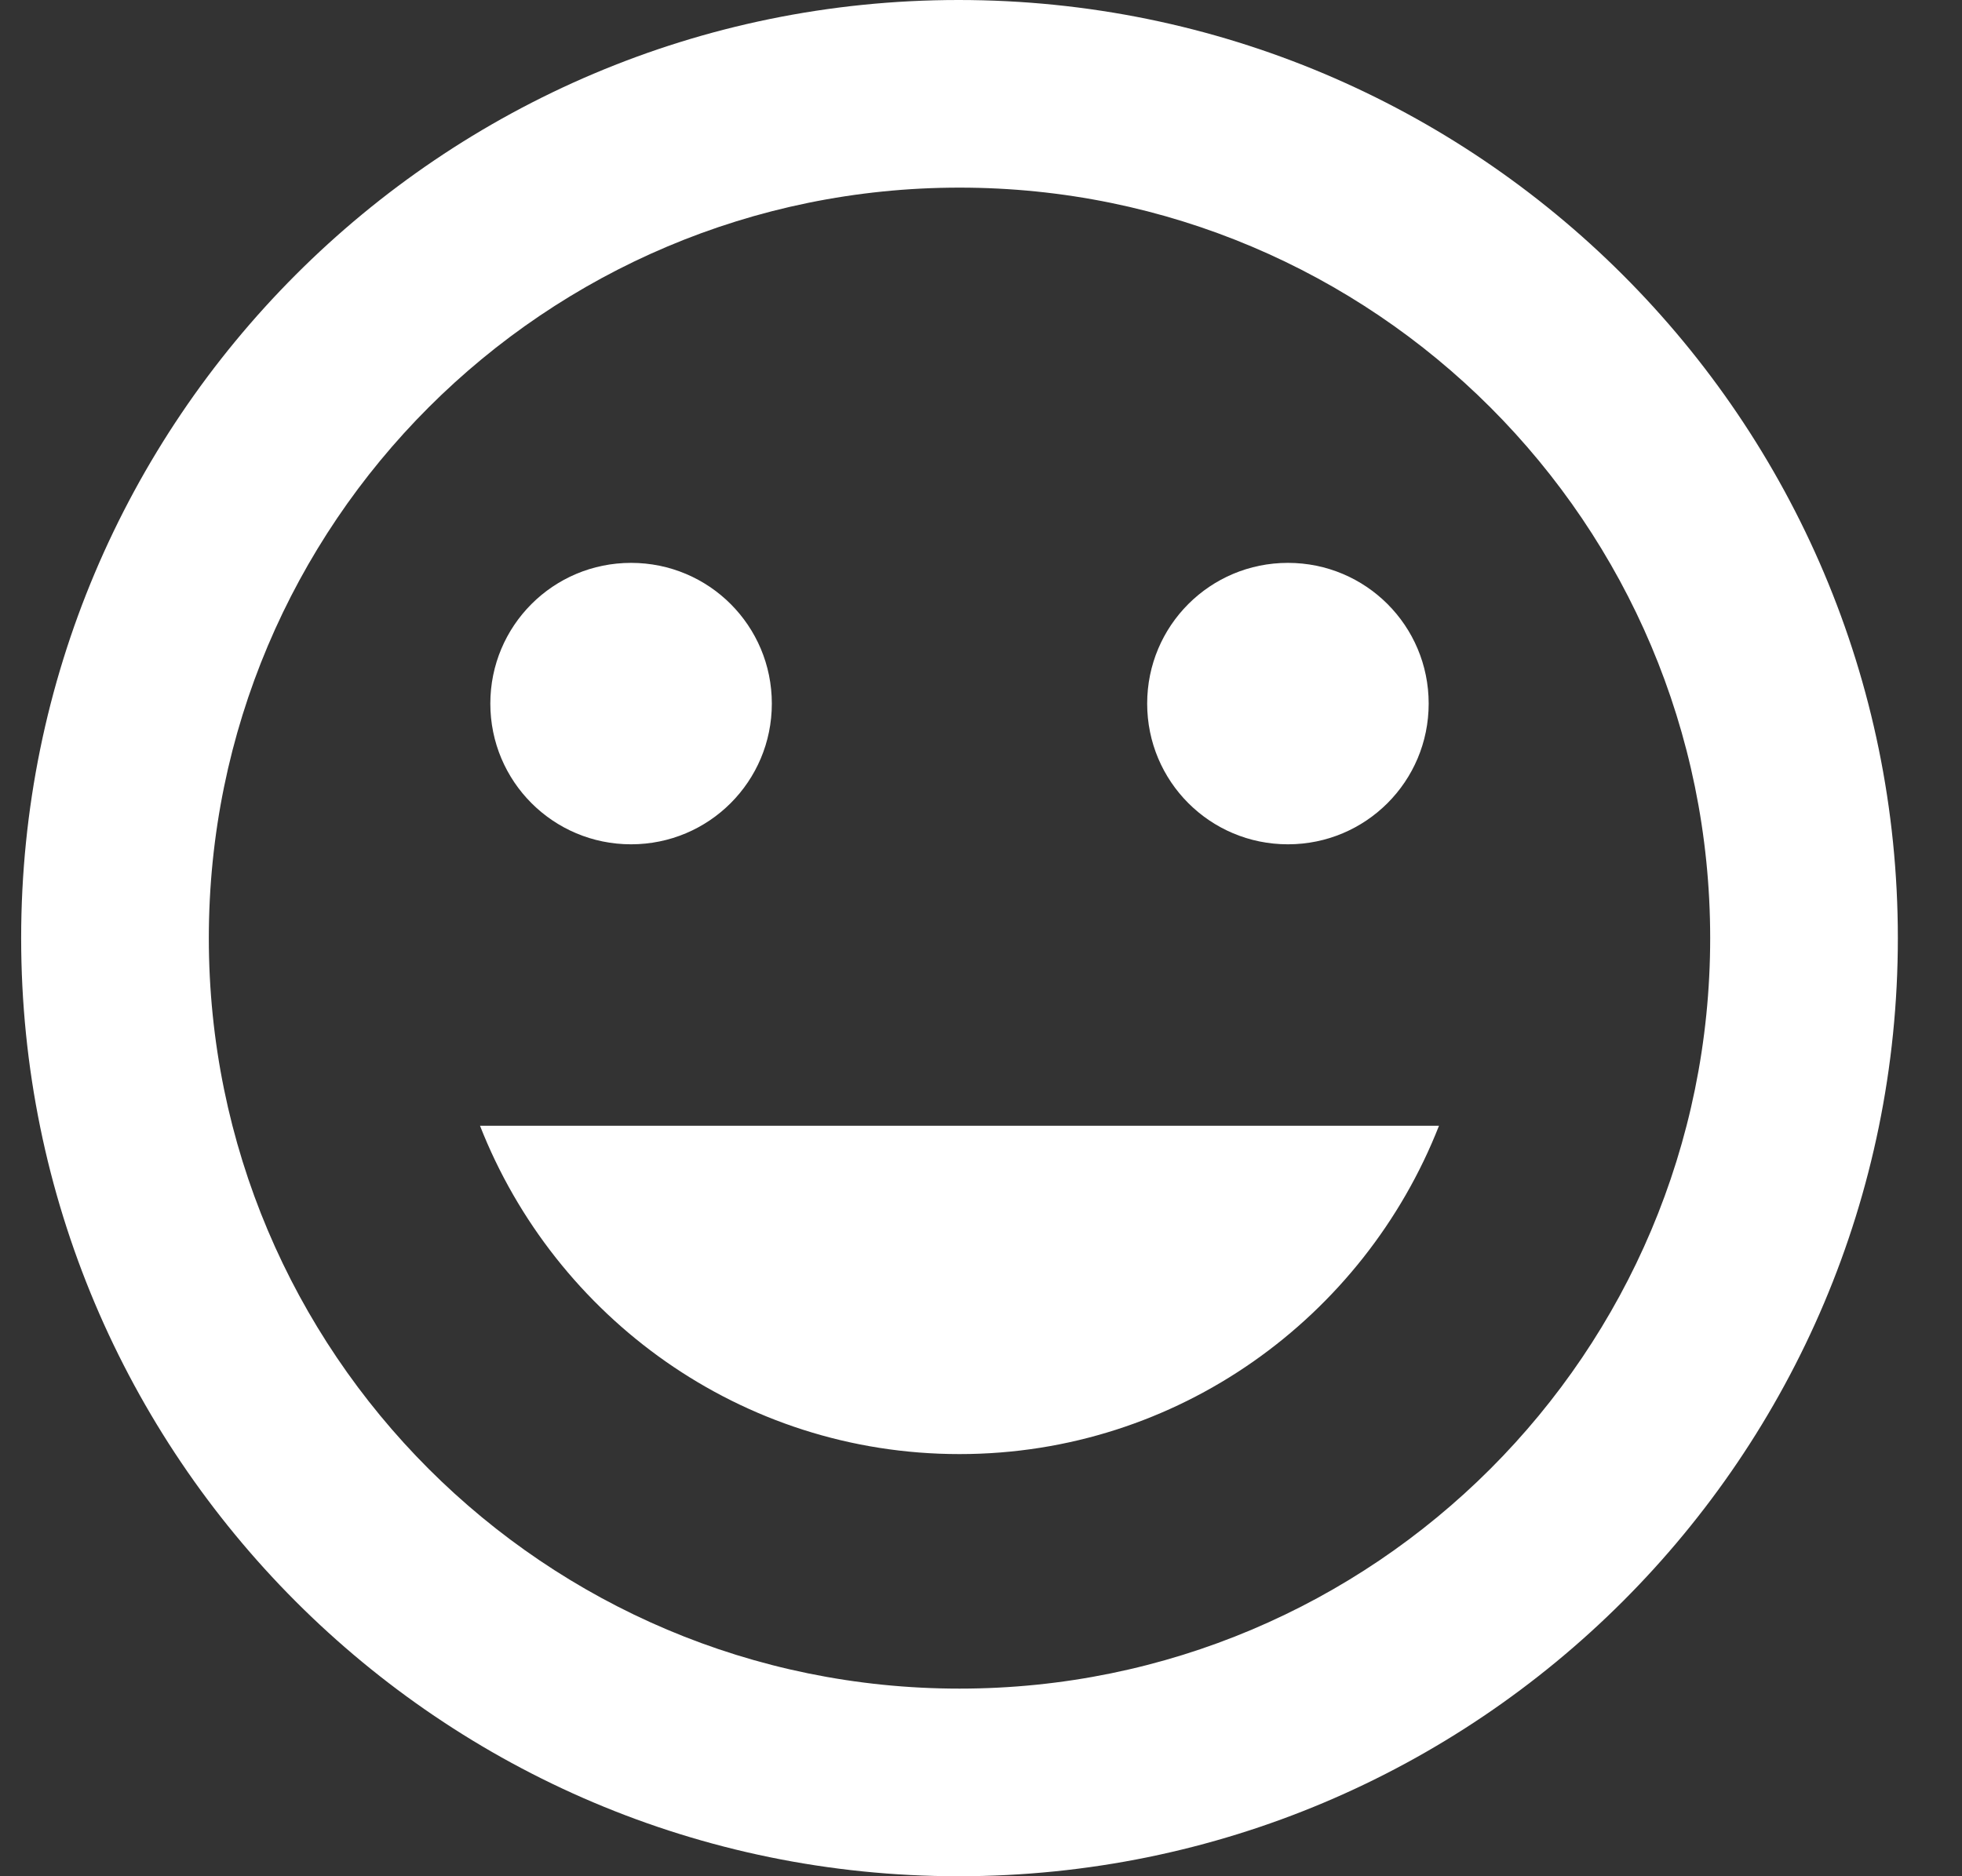 <?xml version="1.0" encoding="UTF-8"?> <svg xmlns="http://www.w3.org/2000/svg" width="23" height="22" viewBox="0 0 23 22" fill="none"><rect x="0" y="0" width="23" height="22" fill="#333333" stroke="none"/><path fill-rule="evenodd" clip-rule="evenodd" d="M11.237 0C5.165 0 0.248 4.928 0.248 11C0.248 17.072 5.165 22 11.237 22C17.32 22 22.248 17.072 22.248 11C22.248 4.928 17.32 0 11.237 0ZM11.248 19.8C6.386 19.8 2.448 15.862 2.448 11C2.448 6.138 6.386 2.2 11.248 2.2C16.11 2.2 20.048 6.138 20.048 11C20.048 15.862 16.11 19.8 11.248 19.8ZM16.748 8.25C16.748 9.163 16.011 9.9 15.098 9.9C14.185 9.9 13.448 9.163 13.448 8.25C13.448 7.337 14.185 6.6 15.098 6.6C16.011 6.6 16.748 7.337 16.748 8.25ZM7.398 9.9C8.311 9.9 9.048 9.163 9.048 8.25C9.048 7.337 8.311 6.6 7.398 6.6C6.485 6.6 5.748 7.337 5.748 8.25C5.748 9.163 6.485 9.9 7.398 9.9ZM16.869 13.2C15.989 15.444 13.811 17.05 11.248 17.05C8.685 17.05 6.507 15.444 5.627 13.2H16.869Z" fill="white"></path></svg> 